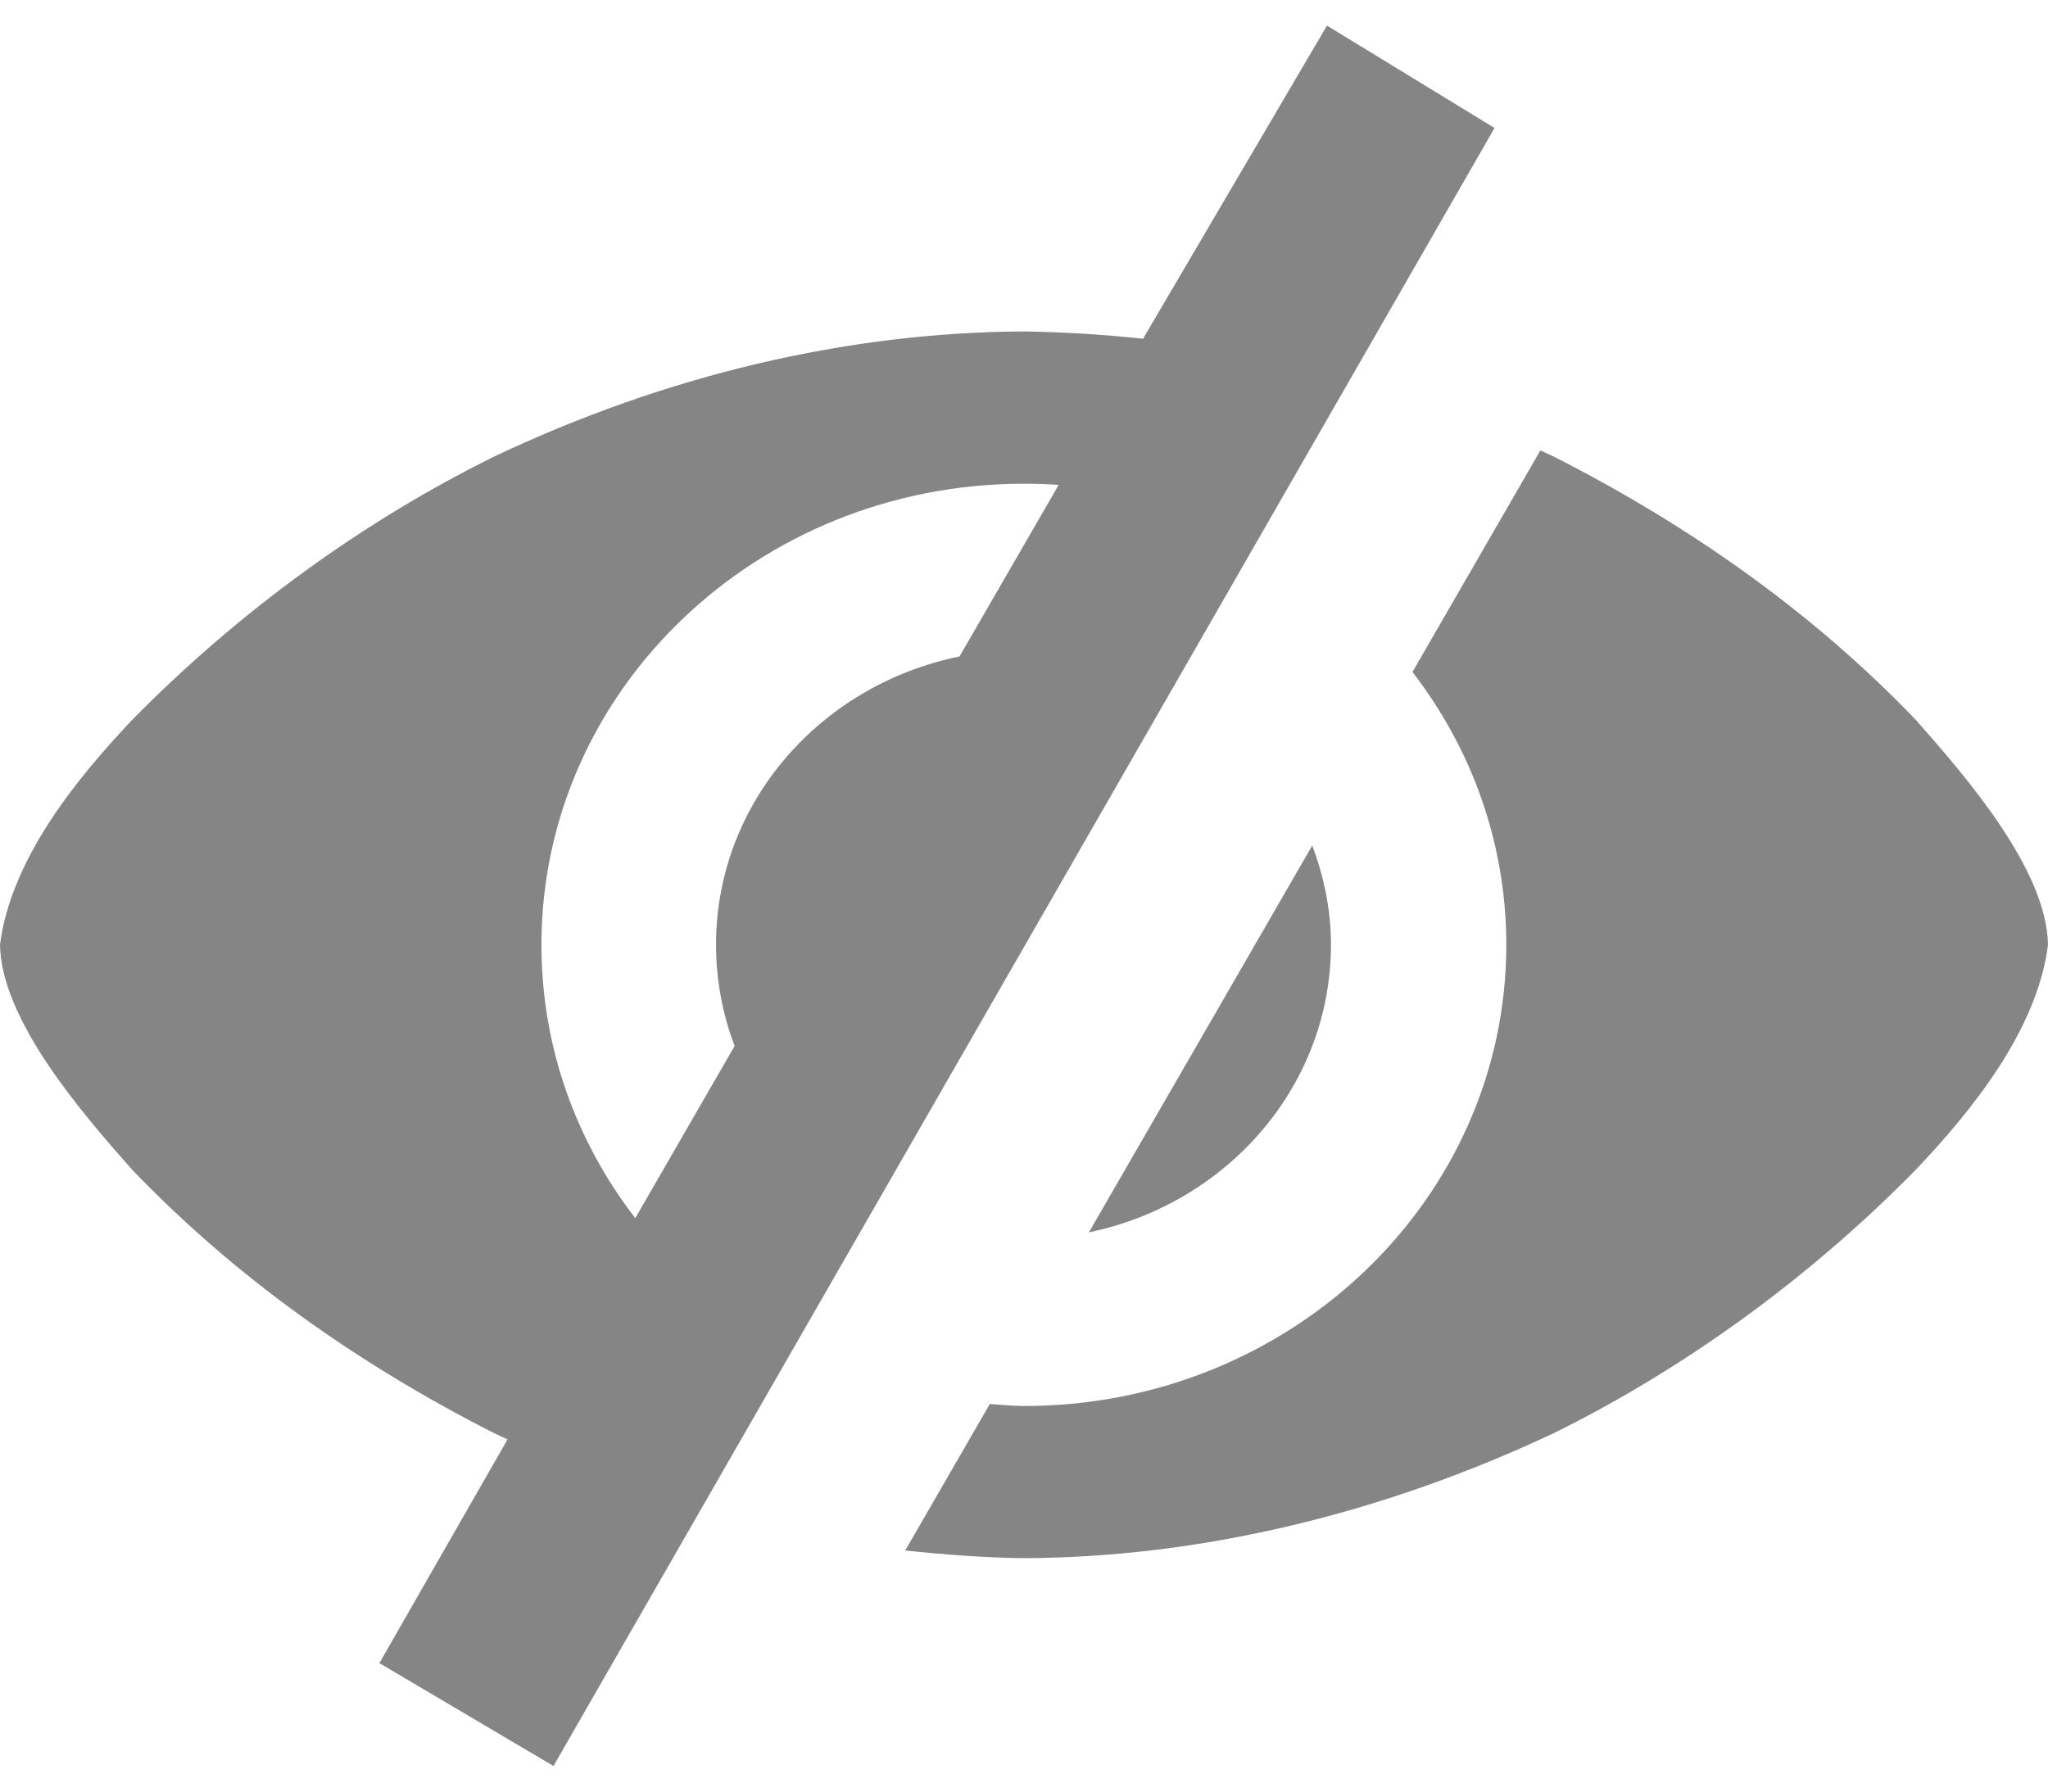 <svg width="16" height="14" viewBox="0 0 16 14" fill="none" xmlns="http://www.w3.org/2000/svg">
<path d="M8.93 2.647C8.624 2.614 8.314 2.595 8 2.59C6.626 2.596 5.202 2.93 3.854 3.571C2.854 4.066 1.879 4.764 1.032 5.626C0.616 6.066 0.086 6.703 0 7.383C0.01 7.972 0.642 8.699 1.032 9.14C1.826 9.968 2.776 10.647 3.854 11.196C3.891 11.213 3.928 11.231 3.965 11.248L2.964 12.996L4.324 13.8L11.676 1L10.367 0.2L8.93 2.647V2.647ZM12.034 3.52L11.035 5.251C11.495 5.848 11.768 6.585 11.768 7.383C11.768 9.373 10.081 10.987 7.999 10.987C7.909 10.987 7.822 10.977 7.733 10.971L7.072 12.116C7.377 12.148 7.685 12.172 8 12.176C9.375 12.17 10.798 11.832 12.145 11.196C13.145 10.701 14.121 10.002 14.968 9.14C15.384 8.7 15.914 8.063 16 7.383C15.99 6.794 15.358 6.068 14.968 5.626C14.174 4.798 13.223 4.12 12.145 3.571C12.108 3.553 12.071 3.537 12.034 3.52V3.52ZM7.999 3.78C8.09 3.78 8.181 3.783 8.271 3.789L7.496 5.13C6.409 5.351 5.594 6.275 5.594 7.382C5.594 7.66 5.645 7.926 5.739 8.173C5.739 8.174 5.739 8.174 5.739 8.174L4.963 9.519C4.502 8.921 4.23 8.183 4.23 7.383C4.23 5.393 5.917 3.78 7.999 3.78V3.78ZM10.252 6.607L8.507 9.63C9.588 9.406 10.398 8.485 10.398 7.382C10.398 7.109 10.343 6.85 10.252 6.607V6.607Z" fill="#868585"/>
</svg>
